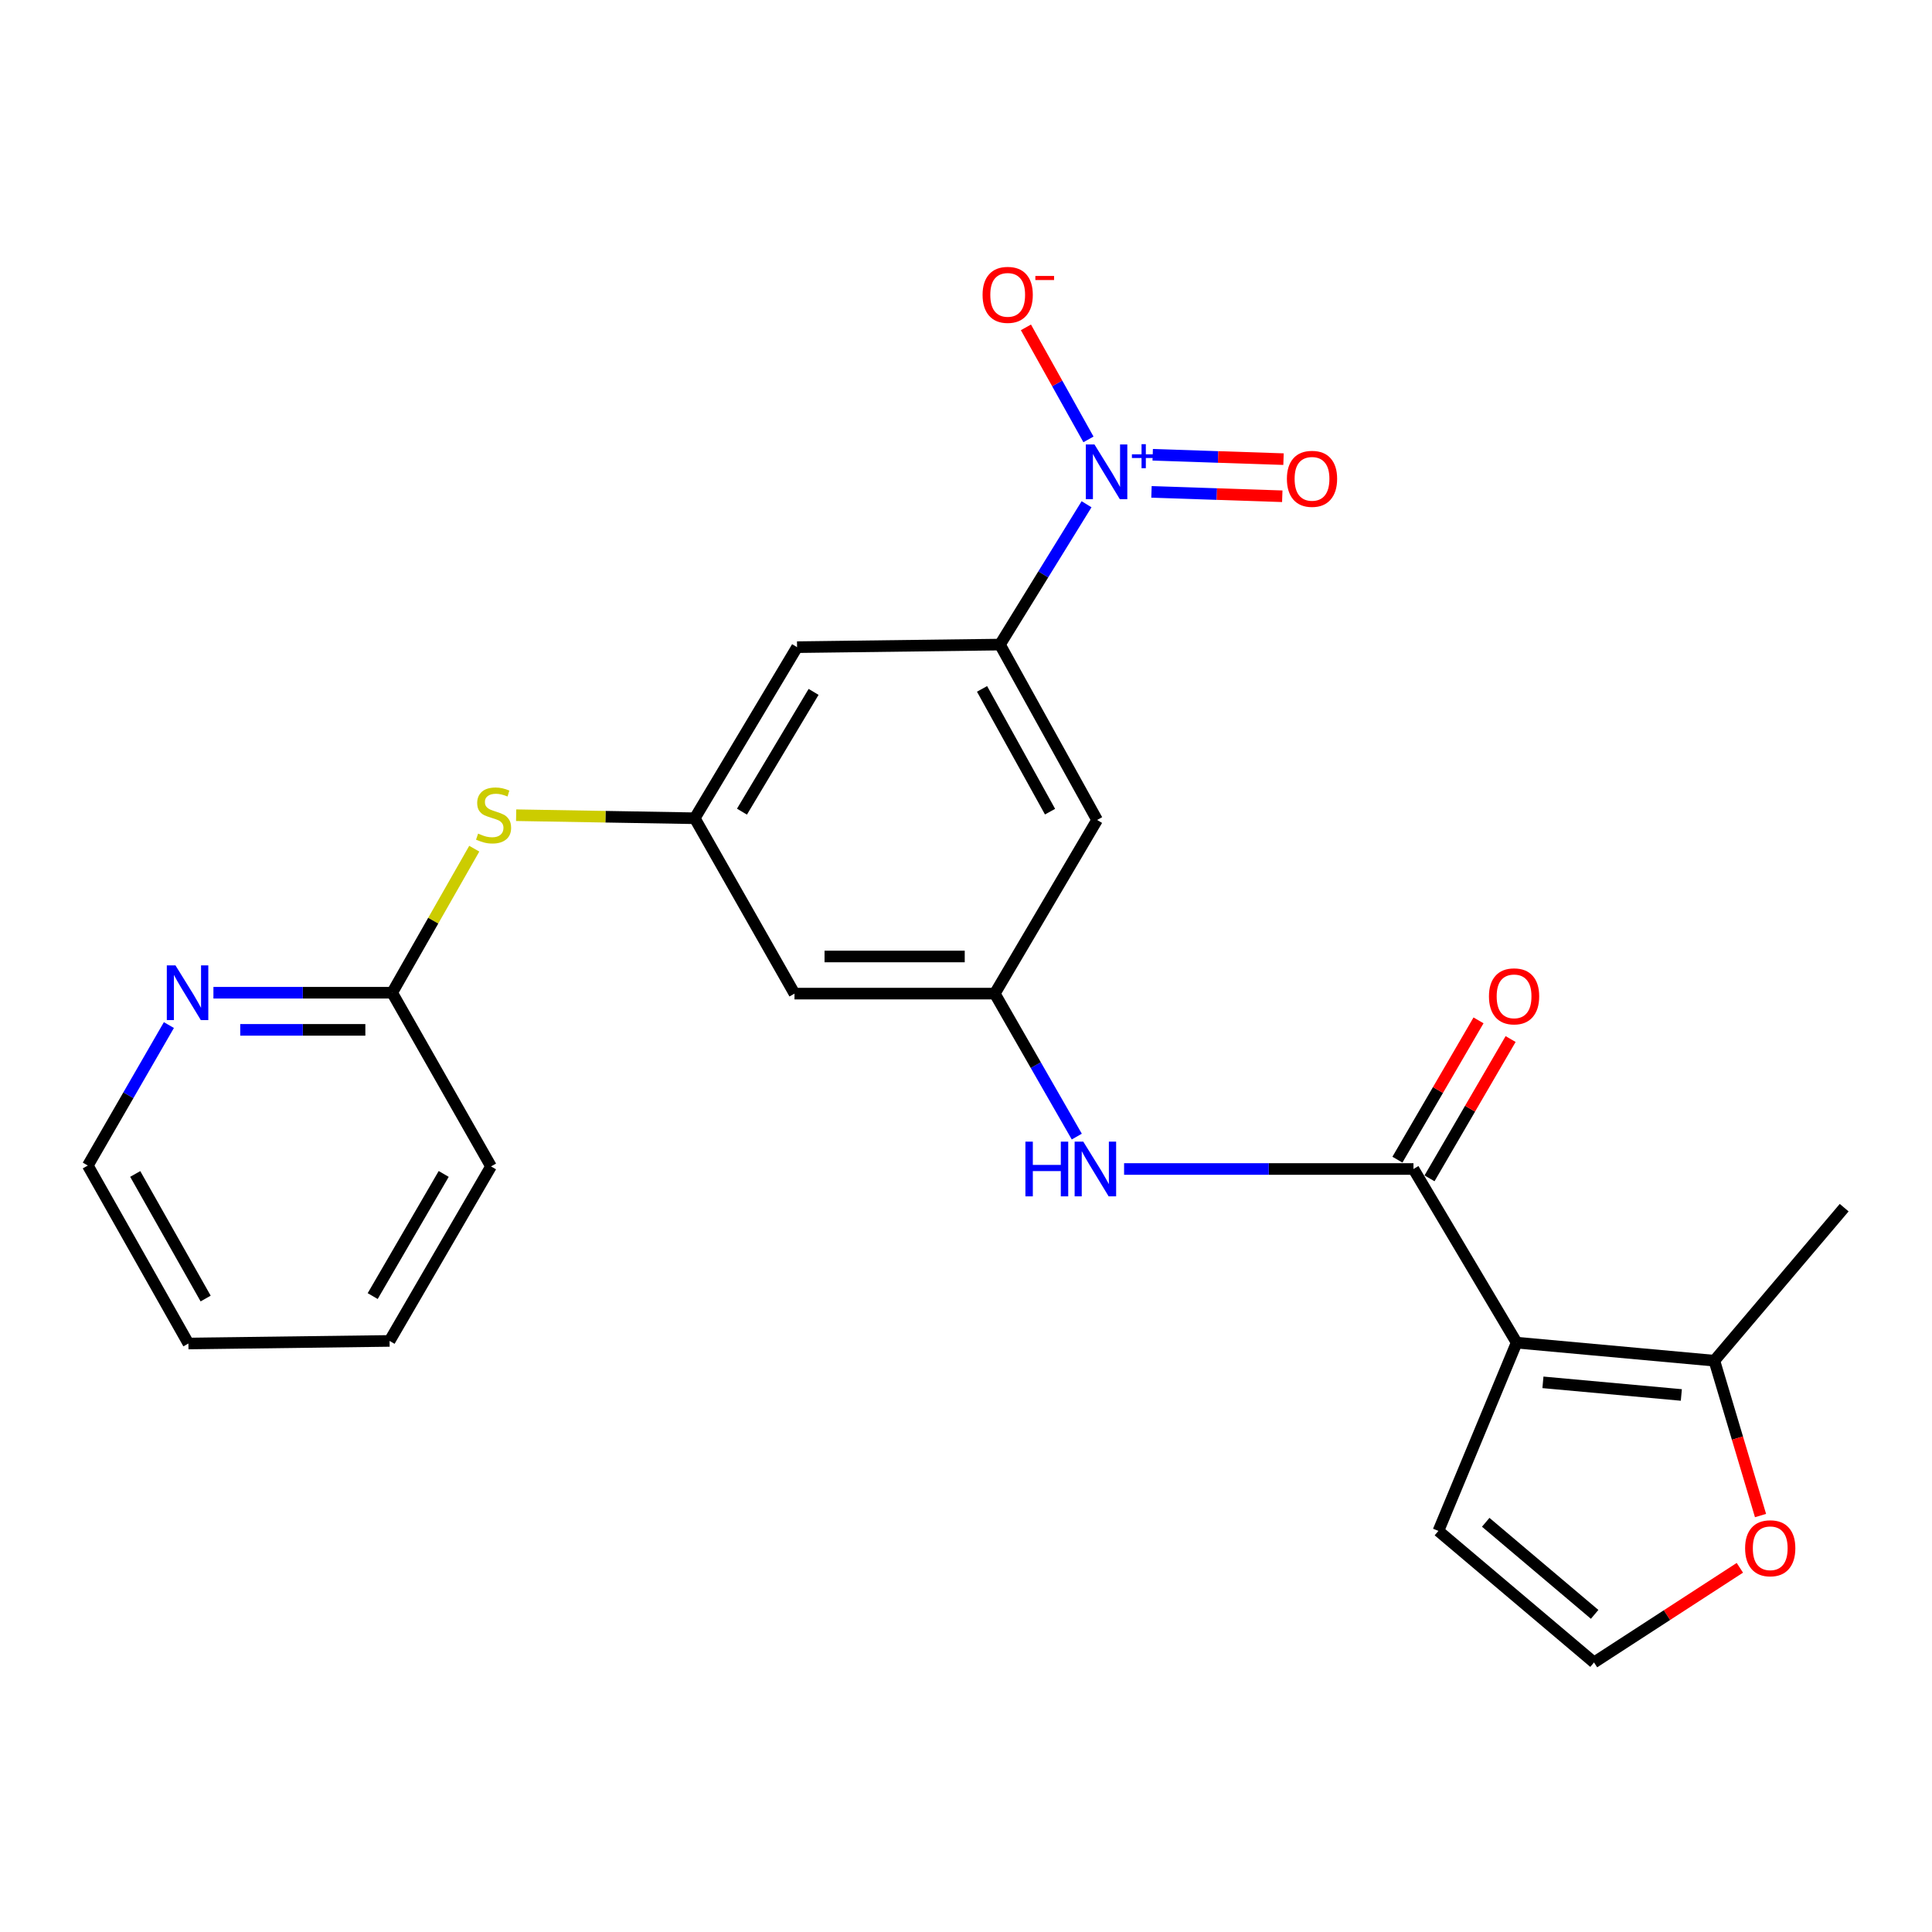 <?xml version='1.0' encoding='iso-8859-1'?>
<svg version='1.1' baseProfile='full'
              xmlns='http://www.w3.org/2000/svg'
                      xmlns:rdkit='http://www.rdkit.org/xml'
                      xmlns:xlink='http://www.w3.org/1999/xlink'
                  xml:space='preserve'
width='1000px' height='1000px' viewBox='0 0 1000 1000'>
<!-- END OF HEADER -->
<rect style='opacity:1.0;fill:#FFFFFF;stroke:none' width='1000' height='1000' x='0' y='0'> </rect>
<path class='bond-1' d='M 785.017,694.958 L 731.608,605.074' style='fill:none;fill-rule:evenodd;stroke:#000000;stroke-width:6px;stroke-linecap:butt;stroke-linejoin:miter;stroke-opacity:1' />
<path class='bond-3' d='M 785.017,694.958 L 887.351,704.29' style='fill:none;fill-rule:evenodd;stroke:#000000;stroke-width:6px;stroke-linecap:butt;stroke-linejoin:miter;stroke-opacity:1' />
<path class='bond-3' d='M 798.622,715.498 L 870.256,722.031' style='fill:none;fill-rule:evenodd;stroke:#000000;stroke-width:6px;stroke-linecap:butt;stroke-linejoin:miter;stroke-opacity:1' />
<path class='bond-9' d='M 785.017,694.958 L 744.517,792.402' style='fill:none;fill-rule:evenodd;stroke:#000000;stroke-width:6px;stroke-linecap:butt;stroke-linejoin:miter;stroke-opacity:1' />
<path class='bond-0' d='M 562.398,261.001 L 539.987,297.32' style='fill:none;fill-rule:evenodd;stroke:#0000FF;stroke-width:6px;stroke-linecap:butt;stroke-linejoin:miter;stroke-opacity:1' />
<path class='bond-0' d='M 539.987,297.32 L 517.575,333.639' style='fill:none;fill-rule:evenodd;stroke:#000000;stroke-width:6px;stroke-linecap:butt;stroke-linejoin:miter;stroke-opacity:1' />
<path class='bond-11' d='M 563.387,227.429 L 547.202,198.435' style='fill:none;fill-rule:evenodd;stroke:#0000FF;stroke-width:6px;stroke-linecap:butt;stroke-linejoin:miter;stroke-opacity:1' />
<path class='bond-11' d='M 547.202,198.435 L 531.016,169.44' style='fill:none;fill-rule:evenodd;stroke:#FF0000;stroke-width:6px;stroke-linecap:butt;stroke-linejoin:miter;stroke-opacity:1' />
<path class='bond-15' d='M 596.001,254.604 L 629.853,255.732' style='fill:none;fill-rule:evenodd;stroke:#0000FF;stroke-width:6px;stroke-linecap:butt;stroke-linejoin:miter;stroke-opacity:1' />
<path class='bond-15' d='M 629.853,255.732 L 663.705,256.861' style='fill:none;fill-rule:evenodd;stroke:#FF0000;stroke-width:6px;stroke-linecap:butt;stroke-linejoin:miter;stroke-opacity:1' />
<path class='bond-15' d='M 596.641,235.395 L 630.493,236.523' style='fill:none;fill-rule:evenodd;stroke:#0000FF;stroke-width:6px;stroke-linecap:butt;stroke-linejoin:miter;stroke-opacity:1' />
<path class='bond-15' d='M 630.493,236.523 L 664.345,237.652' style='fill:none;fill-rule:evenodd;stroke:#FF0000;stroke-width:6px;stroke-linecap:butt;stroke-linejoin:miter;stroke-opacity:1' />
<path class='bond-4' d='M 731.608,605.074 L 656.717,605.074' style='fill:none;fill-rule:evenodd;stroke:#000000;stroke-width:6px;stroke-linecap:butt;stroke-linejoin:miter;stroke-opacity:1' />
<path class='bond-4' d='M 656.717,605.074 L 581.826,605.074' style='fill:none;fill-rule:evenodd;stroke:#0000FF;stroke-width:6px;stroke-linecap:butt;stroke-linejoin:miter;stroke-opacity:1' />
<path class='bond-17' d='M 739.913,609.909 L 760.9,573.86' style='fill:none;fill-rule:evenodd;stroke:#000000;stroke-width:6px;stroke-linecap:butt;stroke-linejoin:miter;stroke-opacity:1' />
<path class='bond-17' d='M 760.9,573.86 L 781.888,537.81' style='fill:none;fill-rule:evenodd;stroke:#FF0000;stroke-width:6px;stroke-linecap:butt;stroke-linejoin:miter;stroke-opacity:1' />
<path class='bond-17' d='M 723.303,600.239 L 744.29,564.19' style='fill:none;fill-rule:evenodd;stroke:#000000;stroke-width:6px;stroke-linecap:butt;stroke-linejoin:miter;stroke-opacity:1' />
<path class='bond-17' d='M 744.29,564.19 L 765.278,528.14' style='fill:none;fill-rule:evenodd;stroke:#FF0000;stroke-width:6px;stroke-linecap:butt;stroke-linejoin:miter;stroke-opacity:1' />
<path class='bond-2' d='M 517.575,333.639 L 567.856,424.42' style='fill:none;fill-rule:evenodd;stroke:#000000;stroke-width:6px;stroke-linecap:butt;stroke-linejoin:miter;stroke-opacity:1' />
<path class='bond-2' d='M 508.304,356.568 L 543.501,420.115' style='fill:none;fill-rule:evenodd;stroke:#000000;stroke-width:6px;stroke-linecap:butt;stroke-linejoin:miter;stroke-opacity:1' />
<path class='bond-25' d='M 517.575,333.639 L 412.561,334.973' style='fill:none;fill-rule:evenodd;stroke:#000000;stroke-width:6px;stroke-linecap:butt;stroke-linejoin:miter;stroke-opacity:1' />
<path class='bond-10' d='M 887.351,704.29 L 899.297,744.368' style='fill:none;fill-rule:evenodd;stroke:#000000;stroke-width:6px;stroke-linecap:butt;stroke-linejoin:miter;stroke-opacity:1' />
<path class='bond-10' d='M 899.297,744.368 L 911.244,784.446' style='fill:none;fill-rule:evenodd;stroke:#FF0000;stroke-width:6px;stroke-linecap:butt;stroke-linejoin:miter;stroke-opacity:1' />
<path class='bond-19' d='M 887.351,704.29 L 954.545,625.084' style='fill:none;fill-rule:evenodd;stroke:#000000;stroke-width:6px;stroke-linecap:butt;stroke-linejoin:miter;stroke-opacity:1' />
<path class='bond-5' d='M 557.346,588.298 L 536.121,551.295' style='fill:none;fill-rule:evenodd;stroke:#0000FF;stroke-width:6px;stroke-linecap:butt;stroke-linejoin:miter;stroke-opacity:1' />
<path class='bond-5' d='M 536.121,551.295 L 514.895,514.293' style='fill:none;fill-rule:evenodd;stroke:#000000;stroke-width:6px;stroke-linecap:butt;stroke-linejoin:miter;stroke-opacity:1' />
<path class='bond-7' d='M 514.895,514.293 L 567.856,424.42' style='fill:none;fill-rule:evenodd;stroke:#000000;stroke-width:6px;stroke-linecap:butt;stroke-linejoin:miter;stroke-opacity:1' />
<path class='bond-14' d='M 514.895,514.293 L 411.226,514.293' style='fill:none;fill-rule:evenodd;stroke:#000000;stroke-width:6px;stroke-linecap:butt;stroke-linejoin:miter;stroke-opacity:1' />
<path class='bond-14' d='M 499.345,495.073 L 426.777,495.073' style='fill:none;fill-rule:evenodd;stroke:#000000;stroke-width:6px;stroke-linecap:butt;stroke-linejoin:miter;stroke-opacity:1' />
<path class='bond-6' d='M 359.6,423.523 L 411.226,514.293' style='fill:none;fill-rule:evenodd;stroke:#000000;stroke-width:6px;stroke-linecap:butt;stroke-linejoin:miter;stroke-opacity:1' />
<path class='bond-8' d='M 359.6,423.523 L 412.561,334.973' style='fill:none;fill-rule:evenodd;stroke:#000000;stroke-width:6px;stroke-linecap:butt;stroke-linejoin:miter;stroke-opacity:1' />
<path class='bond-8' d='M 384.039,420.106 L 421.112,358.121' style='fill:none;fill-rule:evenodd;stroke:#000000;stroke-width:6px;stroke-linecap:butt;stroke-linejoin:miter;stroke-opacity:1' />
<path class='bond-12' d='M 359.6,423.523 L 313.378,422.736' style='fill:none;fill-rule:evenodd;stroke:#000000;stroke-width:6px;stroke-linecap:butt;stroke-linejoin:miter;stroke-opacity:1' />
<path class='bond-12' d='M 313.378,422.736 L 267.156,421.949' style='fill:none;fill-rule:evenodd;stroke:#CCCC00;stroke-width:6px;stroke-linecap:butt;stroke-linejoin:miter;stroke-opacity:1' />
<path class='bond-13' d='M 744.517,792.402 L 825.058,860.482' style='fill:none;fill-rule:evenodd;stroke:#000000;stroke-width:6px;stroke-linecap:butt;stroke-linejoin:miter;stroke-opacity:1' />
<path class='bond-13' d='M 769.006,787.936 L 825.384,835.592' style='fill:none;fill-rule:evenodd;stroke:#000000;stroke-width:6px;stroke-linecap:butt;stroke-linejoin:miter;stroke-opacity:1' />
<path class='bond-24' d='M 900.548,811.496 L 862.803,835.989' style='fill:none;fill-rule:evenodd;stroke:#FF0000;stroke-width:6px;stroke-linecap:butt;stroke-linejoin:miter;stroke-opacity:1' />
<path class='bond-24' d='M 862.803,835.989 L 825.058,860.482' style='fill:none;fill-rule:evenodd;stroke:#000000;stroke-width:6px;stroke-linecap:butt;stroke-linejoin:miter;stroke-opacity:1' />
<path class='bond-16' d='M 245.48,439.28 L 224.23,476.557' style='fill:none;fill-rule:evenodd;stroke:#CCCC00;stroke-width:6px;stroke-linecap:butt;stroke-linejoin:miter;stroke-opacity:1' />
<path class='bond-16' d='M 224.23,476.557 L 202.981,513.834' style='fill:none;fill-rule:evenodd;stroke:#000000;stroke-width:6px;stroke-linecap:butt;stroke-linejoin:miter;stroke-opacity:1' />
<path class='bond-18' d='M 202.981,513.834 L 156.725,513.834' style='fill:none;fill-rule:evenodd;stroke:#000000;stroke-width:6px;stroke-linecap:butt;stroke-linejoin:miter;stroke-opacity:1' />
<path class='bond-18' d='M 156.725,513.834 L 110.468,513.834' style='fill:none;fill-rule:evenodd;stroke:#0000FF;stroke-width:6px;stroke-linecap:butt;stroke-linejoin:miter;stroke-opacity:1' />
<path class='bond-18' d='M 189.104,533.054 L 156.725,533.054' style='fill:none;fill-rule:evenodd;stroke:#000000;stroke-width:6px;stroke-linecap:butt;stroke-linejoin:miter;stroke-opacity:1' />
<path class='bond-18' d='M 156.725,533.054 L 124.345,533.054' style='fill:none;fill-rule:evenodd;stroke:#0000FF;stroke-width:6px;stroke-linecap:butt;stroke-linejoin:miter;stroke-opacity:1' />
<path class='bond-21' d='M 202.981,513.834 L 254.148,603.739' style='fill:none;fill-rule:evenodd;stroke:#000000;stroke-width:6px;stroke-linecap:butt;stroke-linejoin:miter;stroke-opacity:1' />
<path class='bond-20' d='M 87.418,530.576 L 66.436,566.928' style='fill:none;fill-rule:evenodd;stroke:#0000FF;stroke-width:6px;stroke-linecap:butt;stroke-linejoin:miter;stroke-opacity:1' />
<path class='bond-20' d='M 66.436,566.928 L 45.455,603.28' style='fill:none;fill-rule:evenodd;stroke:#000000;stroke-width:6px;stroke-linecap:butt;stroke-linejoin:miter;stroke-opacity:1' />
<path class='bond-26' d='M 45.455,603.28 L 97.519,695.396' style='fill:none;fill-rule:evenodd;stroke:#000000;stroke-width:6px;stroke-linecap:butt;stroke-linejoin:miter;stroke-opacity:1' />
<path class='bond-26' d='M 69.996,607.641 L 106.441,672.122' style='fill:none;fill-rule:evenodd;stroke:#000000;stroke-width:6px;stroke-linecap:butt;stroke-linejoin:miter;stroke-opacity:1' />
<path class='bond-23' d='M 254.148,603.739 L 201.646,694.061' style='fill:none;fill-rule:evenodd;stroke:#000000;stroke-width:6px;stroke-linecap:butt;stroke-linejoin:miter;stroke-opacity:1' />
<path class='bond-23' d='M 229.657,607.629 L 192.905,670.854' style='fill:none;fill-rule:evenodd;stroke:#000000;stroke-width:6px;stroke-linecap:butt;stroke-linejoin:miter;stroke-opacity:1' />
<path class='bond-22' d='M 97.519,695.396 L 201.646,694.061' style='fill:none;fill-rule:evenodd;stroke:#000000;stroke-width:6px;stroke-linecap:butt;stroke-linejoin:miter;stroke-opacity:1' />
<path  class='atom-1' d='M 566.497 230.054
L 575.777 245.054
Q 576.697 246.534, 578.177 249.214
Q 579.657 251.894, 579.737 252.054
L 579.737 230.054
L 583.497 230.054
L 583.497 258.374
L 579.617 258.374
L 569.657 241.974
Q 568.497 240.054, 567.257 237.854
Q 566.057 235.654, 565.697 234.974
L 565.697 258.374
L 562.017 258.374
L 562.017 230.054
L 566.497 230.054
' fill='#0000FF'/>
<path  class='atom-1' d='M 585.873 235.159
L 590.863 235.159
L 590.863 229.905
L 593.08 229.905
L 593.08 235.159
L 598.202 235.159
L 598.202 237.059
L 593.08 237.059
L 593.08 242.339
L 590.863 242.339
L 590.863 237.059
L 585.873 237.059
L 585.873 235.159
' fill='#0000FF'/>
<path  class='atom-5' d='M 530.75 590.914
L 534.59 590.914
L 534.59 602.954
L 549.07 602.954
L 549.07 590.914
L 552.91 590.914
L 552.91 619.234
L 549.07 619.234
L 549.07 606.154
L 534.59 606.154
L 534.59 619.234
L 530.75 619.234
L 530.75 590.914
' fill='#0000FF'/>
<path  class='atom-5' d='M 560.71 590.914
L 569.99 605.914
Q 570.91 607.394, 572.39 610.074
Q 573.87 612.754, 573.95 612.914
L 573.95 590.914
L 577.71 590.914
L 577.71 619.234
L 573.83 619.234
L 563.87 602.834
Q 562.71 600.914, 561.47 598.714
Q 560.27 596.514, 559.91 595.834
L 559.91 619.234
L 556.23 619.234
L 556.23 590.914
L 560.71 590.914
' fill='#0000FF'/>
<path  class='atom-11' d='M 903.266 801.376
Q 903.266 794.576, 906.626 790.776
Q 909.986 786.976, 916.266 786.976
Q 922.546 786.976, 925.906 790.776
Q 929.266 794.576, 929.266 801.376
Q 929.266 808.256, 925.866 812.176
Q 922.466 816.056, 916.266 816.056
Q 910.026 816.056, 906.626 812.176
Q 903.266 808.296, 903.266 801.376
M 916.266 812.856
Q 920.586 812.856, 922.906 809.976
Q 925.266 807.056, 925.266 801.376
Q 925.266 795.816, 922.906 793.016
Q 920.586 790.176, 916.266 790.176
Q 911.946 790.176, 909.586 792.976
Q 907.266 795.776, 907.266 801.376
Q 907.266 807.096, 909.586 809.976
Q 911.946 812.856, 916.266 812.856
' fill='#FF0000'/>
<path  class='atom-12' d='M 508.579 152.616
Q 508.579 145.816, 511.939 142.016
Q 515.299 138.216, 521.579 138.216
Q 527.859 138.216, 531.219 142.016
Q 534.579 145.816, 534.579 152.616
Q 534.579 159.496, 531.179 163.416
Q 527.779 167.296, 521.579 167.296
Q 515.339 167.296, 511.939 163.416
Q 508.579 159.536, 508.579 152.616
M 521.579 164.096
Q 525.899 164.096, 528.219 161.216
Q 530.579 158.296, 530.579 152.616
Q 530.579 147.056, 528.219 144.256
Q 525.899 141.416, 521.579 141.416
Q 517.259 141.416, 514.899 144.216
Q 512.579 147.016, 512.579 152.616
Q 512.579 158.336, 514.899 161.216
Q 517.259 164.096, 521.579 164.096
' fill='#FF0000'/>
<path  class='atom-12' d='M 535.899 142.838
L 545.588 142.838
L 545.588 144.95
L 535.899 144.95
L 535.899 142.838
' fill='#FF0000'/>
<path  class='atom-13' d='M 247.472 431.47
Q 247.792 431.59, 249.112 432.15
Q 250.432 432.71, 251.872 433.07
Q 253.352 433.39, 254.792 433.39
Q 257.472 433.39, 259.032 432.11
Q 260.592 430.79, 260.592 428.51
Q 260.592 426.95, 259.792 425.99
Q 259.032 425.03, 257.832 424.51
Q 256.632 423.99, 254.632 423.39
Q 252.112 422.63, 250.592 421.91
Q 249.112 421.19, 248.032 419.67
Q 246.992 418.15, 246.992 415.59
Q 246.992 412.03, 249.392 409.83
Q 251.832 407.63, 256.632 407.63
Q 259.912 407.63, 263.632 409.19
L 262.712 412.27
Q 259.312 410.87, 256.752 410.87
Q 253.992 410.87, 252.472 412.03
Q 250.952 413.15, 250.992 415.11
Q 250.992 416.63, 251.752 417.55
Q 252.552 418.47, 253.672 418.99
Q 254.832 419.51, 256.752 420.11
Q 259.312 420.91, 260.832 421.71
Q 262.352 422.51, 263.432 424.15
Q 264.552 425.75, 264.552 428.51
Q 264.552 432.43, 261.912 434.55
Q 259.312 436.63, 254.952 436.63
Q 252.432 436.63, 250.512 436.07
Q 248.632 435.55, 246.392 434.63
L 247.472 431.47
' fill='#CCCC00'/>
<path  class='atom-16' d='M 666.095 247.839
Q 666.095 241.039, 669.455 237.239
Q 672.815 233.439, 679.095 233.439
Q 685.375 233.439, 688.735 237.239
Q 692.095 241.039, 692.095 247.839
Q 692.095 254.719, 688.695 258.639
Q 685.295 262.519, 679.095 262.519
Q 672.855 262.519, 669.455 258.639
Q 666.095 254.759, 666.095 247.839
M 679.095 259.319
Q 683.415 259.319, 685.735 256.439
Q 688.095 253.519, 688.095 247.839
Q 688.095 242.279, 685.735 239.479
Q 683.415 236.639, 679.095 236.639
Q 674.775 236.639, 672.415 239.439
Q 670.095 242.239, 670.095 247.839
Q 670.095 253.559, 672.415 256.439
Q 674.775 259.319, 679.095 259.319
' fill='#FF0000'/>
<path  class='atom-18' d='M 770.682 515.708
Q 770.682 508.908, 774.042 505.108
Q 777.402 501.308, 783.682 501.308
Q 789.962 501.308, 793.322 505.108
Q 796.682 508.908, 796.682 515.708
Q 796.682 522.588, 793.282 526.508
Q 789.882 530.388, 783.682 530.388
Q 777.442 530.388, 774.042 526.508
Q 770.682 522.628, 770.682 515.708
M 783.682 527.188
Q 788.002 527.188, 790.322 524.308
Q 792.682 521.388, 792.682 515.708
Q 792.682 510.148, 790.322 507.348
Q 788.002 504.508, 783.682 504.508
Q 779.362 504.508, 777.002 507.308
Q 774.682 510.108, 774.682 515.708
Q 774.682 521.428, 777.002 524.308
Q 779.362 527.188, 783.682 527.188
' fill='#FF0000'/>
<path  class='atom-19' d='M 90.821 499.674
L 100.101 514.674
Q 101.021 516.154, 102.501 518.834
Q 103.981 521.514, 104.061 521.674
L 104.061 499.674
L 107.821 499.674
L 107.821 527.994
L 103.941 527.994
L 93.981 511.594
Q 92.821 509.674, 91.581 507.474
Q 90.381 505.274, 90.021 504.594
L 90.021 527.994
L 86.341 527.994
L 86.341 499.674
L 90.821 499.674
' fill='#0000FF'/>
</svg>
